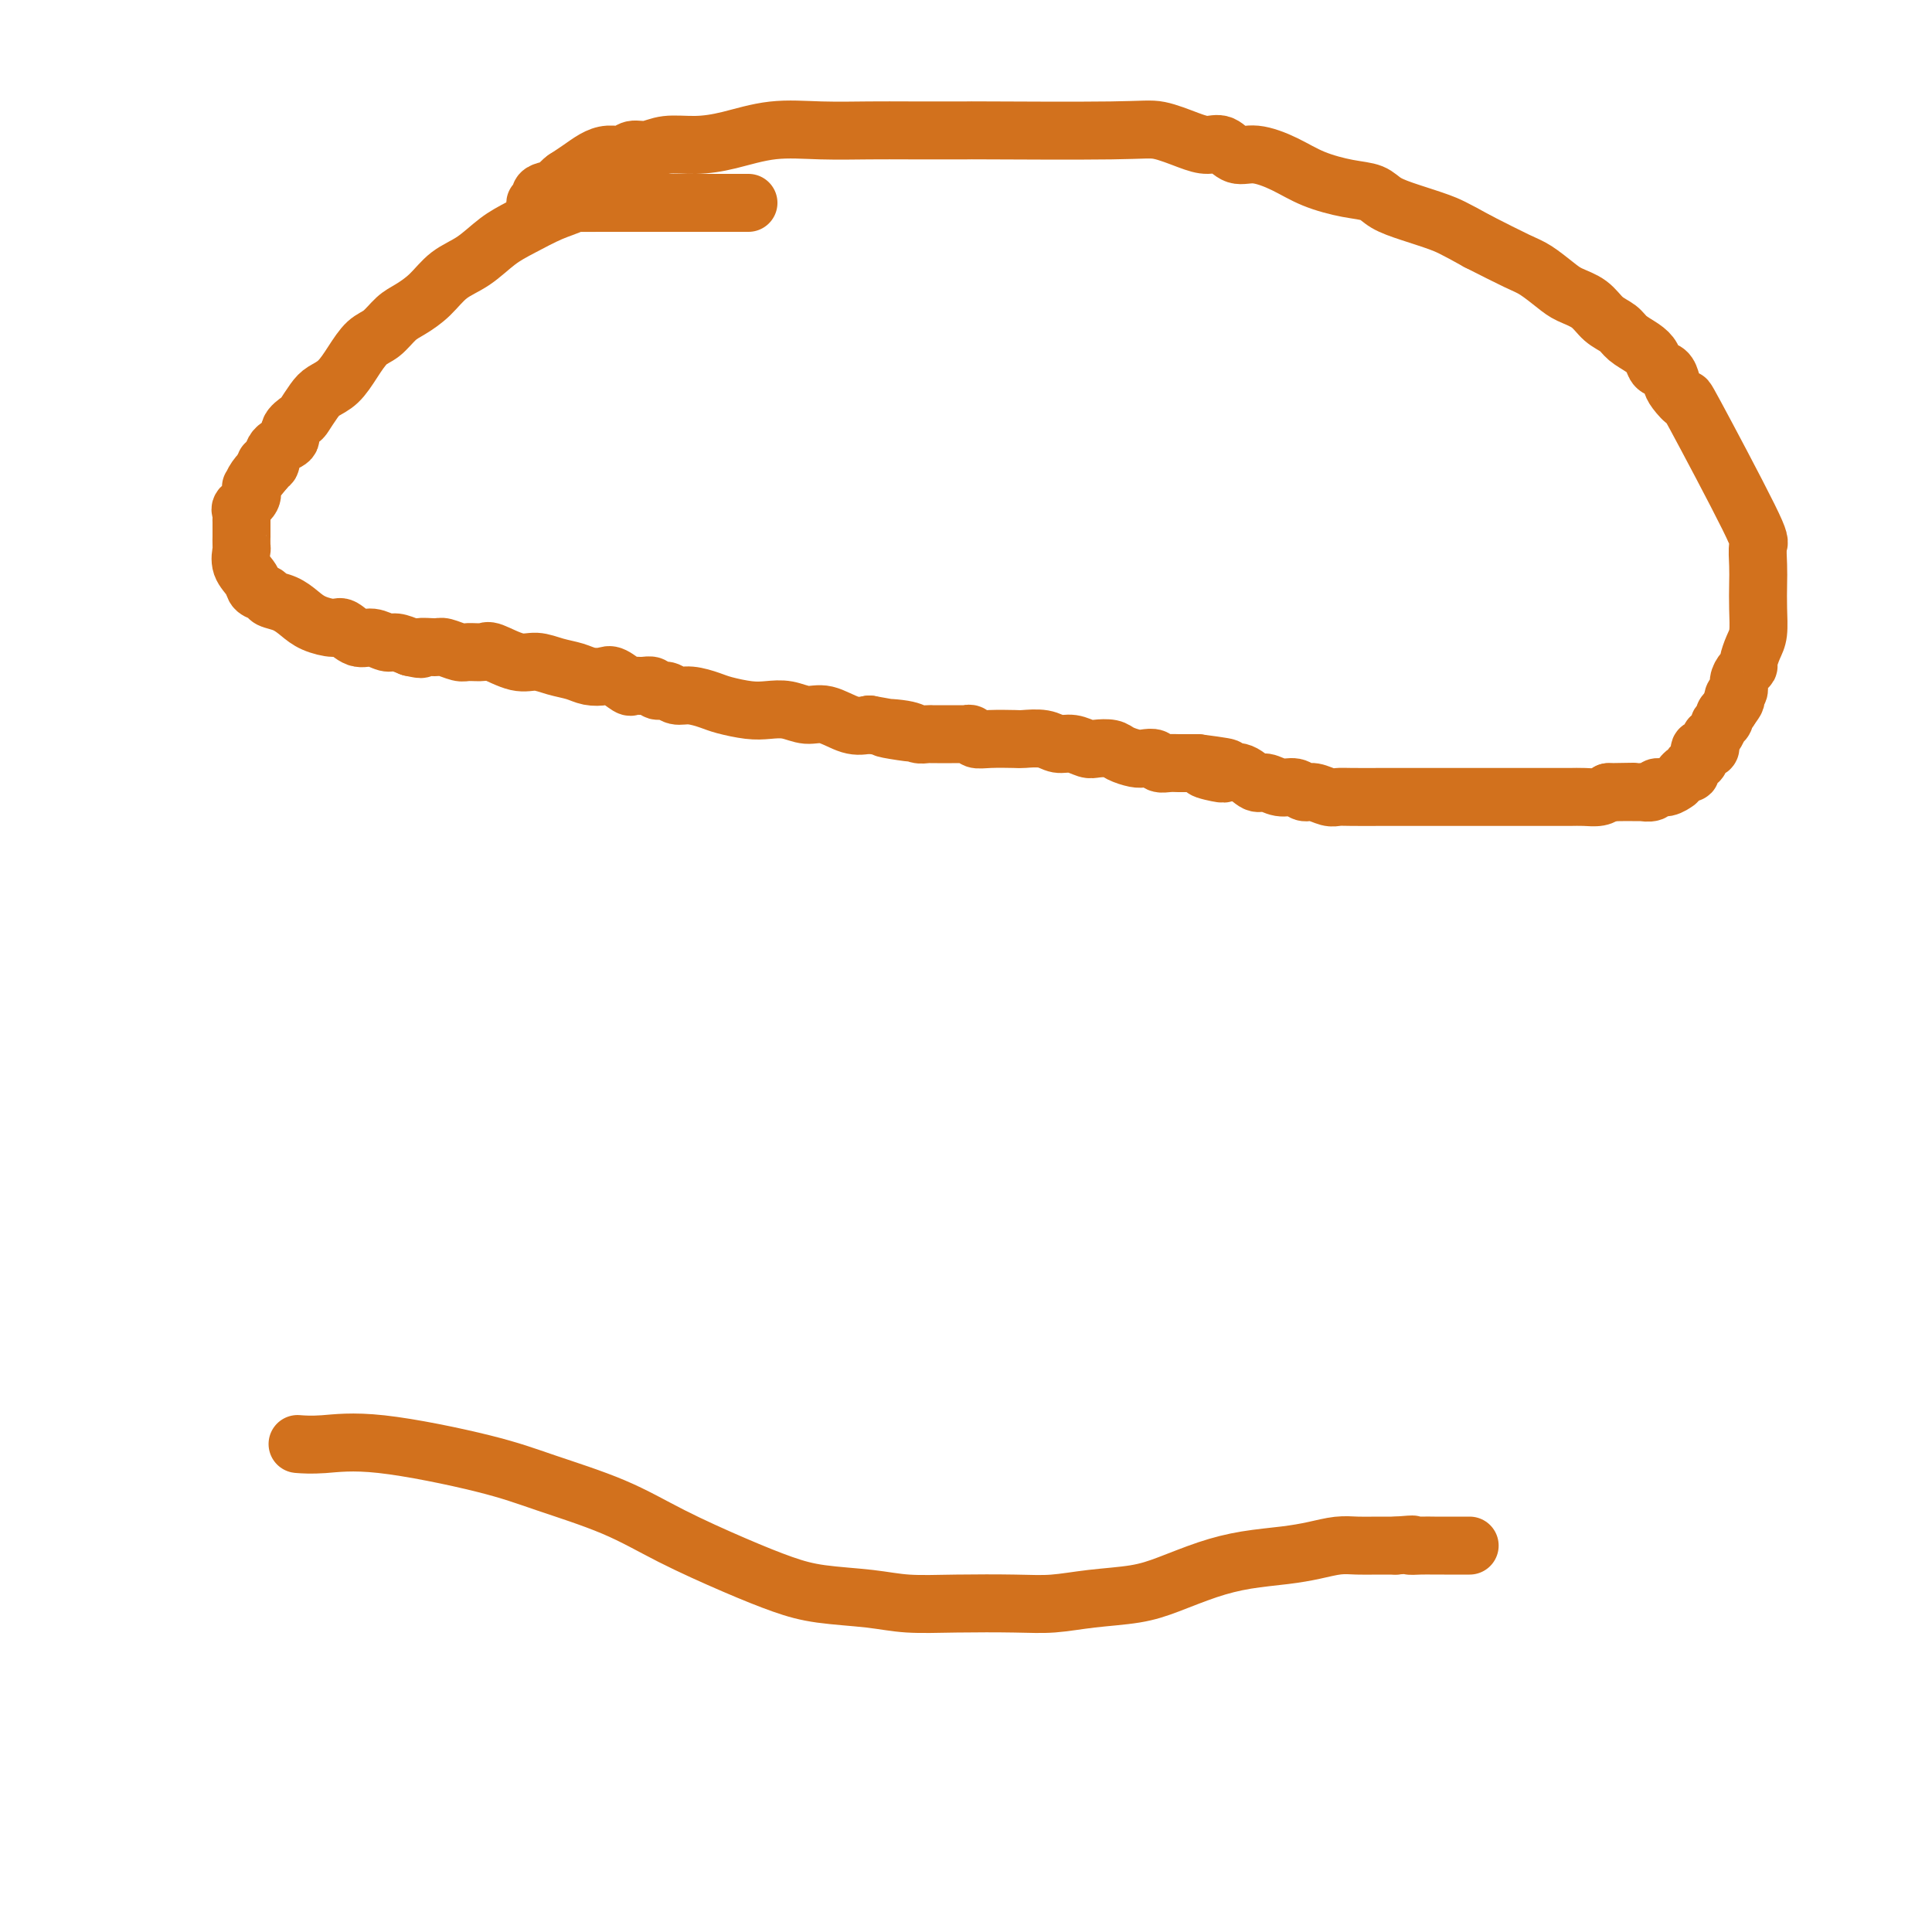 <svg viewBox='0 0 400 400' version='1.1' xmlns='http://www.w3.org/2000/svg' xmlns:xlink='http://www.w3.org/1999/xlink'><g fill='none' stroke='#D2711D' stroke-width='12' stroke-linecap='round' stroke-linejoin='round'><path d='M130,38c-1.545,0.124 -3.091,0.247 -5,1c-1.909,0.753 -4.183,2.134 -6,3c-1.817,0.866 -3.178,1.217 -5,2c-1.822,0.783 -4.104,1.998 -6,3c-1.896,1.002 -3.407,1.791 -5,3c-1.593,1.209 -3.269,2.836 -5,4c-1.731,1.164 -3.516,1.863 -5,3c-1.484,1.137 -2.665,2.712 -4,4c-1.335,1.288 -2.822,2.290 -4,3c-1.178,0.710 -2.048,1.128 -3,2c-0.952,0.872 -1.988,2.198 -3,3c-1.012,0.802 -2.000,1.081 -3,2c-1.000,0.919 -2.012,2.477 -3,4c-0.988,1.523 -1.951,3.009 -3,4c-1.049,0.991 -2.184,1.487 -3,2c-0.816,0.513 -1.312,1.044 -2,2c-0.688,0.956 -1.568,2.338 -2,3c-0.432,0.662 -0.416,0.606 -1,1c-0.584,0.394 -1.768,1.240 -2,2c-0.232,0.760 0.488,1.436 0,2c-0.488,0.564 -2.182,1.017 -3,2c-0.818,0.983 -0.759,2.495 -1,3c-0.241,0.505 -0.783,0.001 -1,0c-0.217,-0.001 -0.108,0.499 0,1'/><path d='M55,97c-3.431,4.220 -1.508,1.770 -1,1c0.508,-0.770 -0.398,0.139 -1,1c-0.602,0.861 -0.901,1.673 -1,2c-0.099,0.327 0.002,0.168 0,0c-0.002,-0.168 -0.106,-0.344 0,0c0.106,0.344 0.421,1.207 0,2c-0.421,0.793 -1.577,1.516 -2,2c-0.423,0.484 -0.113,0.730 0,1c0.113,0.270 0.030,0.564 0,1c-0.030,0.436 -0.008,1.014 0,1c0.008,-0.014 0.003,-0.619 0,0c-0.003,0.619 -0.003,2.462 0,3c0.003,0.538 0.008,-0.228 0,0c-0.008,0.228 -0.028,1.451 0,2c0.028,0.549 0.106,0.423 0,1c-0.106,0.577 -0.395,1.857 0,3c0.395,1.143 1.474,2.151 2,3c0.526,0.849 0.500,1.540 1,2c0.500,0.460 1.525,0.690 2,1c0.475,0.310 0.400,0.700 1,1c0.600,0.300 1.875,0.509 3,1c1.125,0.491 2.100,1.264 3,2c0.900,0.736 1.724,1.436 3,2c1.276,0.564 3.003,0.992 4,1c0.997,0.008 1.263,-0.405 2,0c0.737,0.405 1.943,1.628 3,2c1.057,0.372 1.964,-0.106 3,0c1.036,0.106 2.202,0.798 3,1c0.798,0.202 1.228,-0.085 2,0c0.772,0.085 1.886,0.543 3,1'/><path d='M85,134c3.386,0.769 1.851,0.192 2,0c0.149,-0.192 1.984,0.002 3,0c1.016,-0.002 1.214,-0.199 2,0c0.786,0.199 2.160,0.793 3,1c0.840,0.207 1.148,0.026 2,0c0.852,-0.026 2.250,0.101 3,0c0.750,-0.101 0.851,-0.431 2,0c1.149,0.431 3.346,1.622 5,2c1.654,0.378 2.765,-0.056 4,0c1.235,0.056 2.595,0.601 4,1c1.405,0.399 2.857,0.650 4,1c1.143,0.350 1.979,0.798 3,1c1.021,0.202 2.227,0.160 3,0c0.773,-0.160 1.114,-0.436 2,0c0.886,0.436 2.316,1.585 3,2c0.684,0.415 0.620,0.096 1,0c0.380,-0.096 1.203,0.031 2,0c0.797,-0.031 1.566,-0.219 2,0c0.434,0.219 0.532,0.846 1,1c0.468,0.154 1.306,-0.166 2,0c0.694,0.166 1.245,0.819 2,1c0.755,0.181 1.713,-0.109 3,0c1.287,0.109 2.903,0.616 4,1c1.097,0.384 1.675,0.643 3,1c1.325,0.357 3.395,0.812 5,1c1.605,0.188 2.743,0.110 4,0c1.257,-0.110 2.632,-0.253 4,0c1.368,0.253 2.727,0.903 4,1c1.273,0.097 2.458,-0.358 4,0c1.542,0.358 3.441,1.531 5,2c1.559,0.469 2.780,0.235 4,0'/><path d='M180,150c15.461,2.718 6.615,1.513 4,1c-2.615,-0.513 1.001,-0.334 3,0c1.999,0.334 2.381,0.821 3,1c0.619,0.179 1.476,0.048 2,0c0.524,-0.048 0.717,-0.013 1,0c0.283,0.013 0.657,0.003 1,0c0.343,-0.003 0.655,-0.001 1,0c0.345,0.001 0.723,-0.001 1,0c0.277,0.001 0.455,0.004 1,0c0.545,-0.004 1.459,-0.015 2,0c0.541,0.015 0.709,0.057 1,0c0.291,-0.057 0.705,-0.211 1,0c0.295,0.211 0.470,0.788 1,1c0.530,0.212 1.415,0.061 3,0c1.585,-0.061 3.869,-0.031 5,0c1.131,0.031 1.108,0.065 2,0c0.892,-0.065 2.699,-0.227 4,0c1.301,0.227 2.096,0.845 3,1c0.904,0.155 1.918,-0.152 3,0c1.082,0.152 2.233,0.762 3,1c0.767,0.238 1.150,0.102 2,0c0.850,-0.102 2.168,-0.172 3,0c0.832,0.172 1.178,0.586 2,1c0.822,0.414 2.121,0.829 3,1c0.879,0.171 1.338,0.098 2,0c0.662,-0.098 1.528,-0.223 2,0c0.472,0.223 0.549,0.792 1,1c0.451,0.208 1.276,0.056 2,0c0.724,-0.056 1.349,-0.015 2,0c0.651,0.015 1.329,0.004 2,0c0.671,-0.004 1.336,-0.002 2,0'/><path d='M248,158c10.874,1.406 4.058,0.920 2,1c-2.058,0.080 0.641,0.724 2,1c1.359,0.276 1.378,0.183 2,0c0.622,-0.183 1.847,-0.457 3,0c1.153,0.457 2.234,1.643 3,2c0.766,0.357 1.215,-0.116 2,0c0.785,0.116 1.905,0.819 3,1c1.095,0.181 2.166,-0.162 3,0c0.834,0.162 1.431,0.828 2,1c0.569,0.172 1.111,-0.150 2,0c0.889,0.150 2.127,0.772 3,1c0.873,0.228 1.381,0.061 2,0c0.619,-0.061 1.348,-0.016 3,0c1.652,0.016 4.228,0.004 6,0c1.772,-0.004 2.739,-0.001 4,0c1.261,0.001 2.816,0.000 4,0c1.184,-0.000 1.998,-0.000 3,0c1.002,0.000 2.194,0.000 3,0c0.806,-0.000 1.226,-0.000 2,0c0.774,0.000 1.901,0.000 3,0c1.099,-0.000 2.169,0.000 3,0c0.831,-0.000 1.423,-0.000 2,0c0.577,0.000 1.141,0.000 2,0c0.859,-0.000 2.015,-0.000 3,0c0.985,0.000 1.801,0.001 3,0c1.199,-0.001 2.783,-0.003 4,0c1.217,0.003 2.069,0.011 3,0c0.931,-0.011 1.943,-0.041 3,0c1.057,0.041 2.159,0.155 3,0c0.841,-0.155 1.420,-0.577 2,-1'/><path d='M333,164c9.379,-0.155 3.828,-0.041 2,0c-1.828,0.041 0.069,0.011 1,0c0.931,-0.011 0.897,-0.002 1,0c0.103,0.002 0.341,-0.004 1,0c0.659,0.004 1.737,0.016 2,0c0.263,-0.016 -0.290,-0.061 0,0c0.290,0.061 1.422,0.227 2,0c0.578,-0.227 0.603,-0.848 1,-1c0.397,-0.152 1.167,0.166 2,0c0.833,-0.166 1.730,-0.814 2,-1c0.270,-0.186 -0.086,0.091 0,0c0.086,-0.091 0.616,-0.550 1,-1c0.384,-0.450 0.624,-0.891 1,-1c0.376,-0.109 0.890,0.113 1,0c0.110,-0.113 -0.183,-0.560 0,-1c0.183,-0.440 0.841,-0.872 1,-1c0.159,-0.128 -0.183,0.050 0,0c0.183,-0.050 0.889,-0.327 1,-1c0.111,-0.673 -0.373,-1.743 0,-2c0.373,-0.257 1.601,0.300 2,0c0.399,-0.300 -0.033,-1.456 0,-2c0.033,-0.544 0.530,-0.474 1,-1c0.470,-0.526 0.913,-1.646 1,-2c0.087,-0.354 -0.183,0.060 0,0c0.183,-0.060 0.818,-0.593 1,-1c0.182,-0.407 -0.091,-0.688 0,-1c0.091,-0.312 0.545,-0.656 1,-1'/><path d='M358,147c1.945,-2.722 1.309,-2.028 1,-2c-0.309,0.028 -0.289,-0.609 0,-1c0.289,-0.391 0.847,-0.537 1,-1c0.153,-0.463 -0.100,-1.244 0,-2c0.100,-0.756 0.552,-1.488 1,-2c0.448,-0.512 0.890,-0.803 1,-1c0.110,-0.197 -0.114,-0.299 0,-1c0.114,-0.701 0.567,-1.999 1,-3c0.433,-1.001 0.847,-1.705 1,-3c0.153,-1.295 0.044,-3.183 0,-5c-0.044,-1.817 -0.024,-3.565 0,-5c0.024,-1.435 0.050,-2.557 0,-4c-0.050,-1.443 -0.178,-3.205 0,-4c0.178,-0.795 0.661,-0.621 -2,-6c-2.661,-5.379 -8.466,-16.310 -11,-21c-2.534,-4.690 -1.796,-3.140 -2,-3c-0.204,0.140 -1.349,-1.131 -2,-2c-0.651,-0.869 -0.806,-1.335 -1,-2c-0.194,-0.665 -0.426,-1.529 -1,-2c-0.574,-0.471 -1.490,-0.549 -2,-1c-0.510,-0.451 -0.615,-1.275 -1,-2c-0.385,-0.725 -1.049,-1.353 -2,-2c-0.951,-0.647 -2.187,-1.314 -3,-2c-0.813,-0.686 -1.203,-1.390 -2,-2c-0.797,-0.610 -2.002,-1.126 -3,-2c-0.998,-0.874 -1.789,-2.105 -3,-3c-1.211,-0.895 -2.841,-1.452 -4,-2c-1.159,-0.548 -1.847,-1.085 -3,-2c-1.153,-0.915 -2.772,-2.208 -4,-3c-1.228,-0.792 -2.065,-1.083 -4,-2c-1.935,-0.917 -4.967,-2.458 -8,-4'/><path d='M306,50c-5.078,-2.820 -6.274,-3.371 -8,-4c-1.726,-0.629 -3.983,-1.336 -6,-2c-2.017,-0.664 -3.794,-1.283 -5,-2c-1.206,-0.717 -1.841,-1.531 -3,-2c-1.159,-0.469 -2.841,-0.593 -5,-1c-2.159,-0.407 -4.794,-1.098 -7,-2c-2.206,-0.902 -3.983,-2.017 -6,-3c-2.017,-0.983 -4.274,-1.834 -6,-2c-1.726,-0.166 -2.923,0.354 -4,0c-1.077,-0.354 -2.035,-1.583 -3,-2c-0.965,-0.417 -1.936,-0.021 -3,0c-1.064,0.021 -2.219,-0.334 -4,-1c-1.781,-0.666 -4.186,-1.642 -6,-2c-1.814,-0.358 -3.037,-0.096 -10,0c-6.963,0.096 -19.667,0.026 -25,0c-5.333,-0.026 -3.294,-0.009 -5,0c-1.706,0.009 -7.157,0.009 -11,0c-3.843,-0.009 -6.077,-0.026 -9,0c-2.923,0.026 -6.536,0.097 -10,0c-3.464,-0.097 -6.779,-0.362 -10,0c-3.221,0.362 -6.347,1.350 -9,2c-2.653,0.650 -4.831,0.963 -7,1c-2.169,0.037 -4.327,-0.201 -6,0c-1.673,0.201 -2.860,0.841 -4,1c-1.140,0.159 -2.234,-0.162 -3,0c-0.766,0.162 -1.205,0.806 -2,1c-0.795,0.194 -1.945,-0.061 -3,0c-1.055,0.061 -2.015,0.440 -3,1c-0.985,0.560 -1.996,1.303 -3,2c-1.004,0.697 -2.002,1.349 -3,2'/><path d='M117,37c-1.654,1.198 -1.289,1.694 -2,2c-0.711,0.306 -2.499,0.422 -3,1c-0.501,0.578 0.286,1.619 0,2c-0.286,0.381 -1.646,0.102 -1,0c0.646,-0.102 3.297,-0.027 6,0c2.703,0.027 5.458,0.007 8,0c2.542,-0.007 4.872,-0.002 8,0c3.128,0.002 7.055,0.001 9,0c1.945,-0.001 1.908,-0.000 4,0c2.092,0.000 6.312,0.000 8,0c1.688,-0.000 0.844,-0.000 0,0'/><path d='M62,299c-0.351,-0.026 -0.703,-0.052 0,0c0.703,0.052 2.459,0.182 5,0c2.541,-0.182 5.867,-0.676 12,0c6.133,0.676 15.074,2.522 21,4c5.926,1.478 8.838,2.588 13,4c4.162,1.412 9.574,3.128 14,5c4.426,1.872 7.865,3.902 12,6c4.135,2.098 8.966,4.265 13,6c4.034,1.735 7.273,3.039 10,4c2.727,0.961 4.944,1.578 8,2c3.056,0.422 6.951,0.650 10,1c3.049,0.350 5.252,0.823 8,1c2.748,0.177 6.039,0.059 10,0c3.961,-0.059 8.590,-0.059 12,0c3.410,0.059 5.599,0.178 8,0c2.401,-0.178 5.013,-0.653 8,-1c2.987,-0.347 6.349,-0.565 9,-1c2.651,-0.435 4.592,-1.086 7,-2c2.408,-0.914 5.284,-2.091 8,-3c2.716,-0.909 5.272,-1.550 8,-2c2.728,-0.450 5.629,-0.709 8,-1c2.371,-0.291 4.213,-0.614 6,-1c1.787,-0.386 3.520,-0.835 5,-1c1.480,-0.165 2.706,-0.044 4,0c1.294,0.044 2.655,0.013 4,0c1.345,-0.013 2.672,-0.006 4,0'/><path d='M289,320c5.395,-0.464 3.384,-0.124 3,0c-0.384,0.124 0.861,0.033 2,0c1.139,-0.033 2.172,-0.009 3,0c0.828,0.009 1.451,0.002 2,0c0.549,-0.002 1.023,-0.001 2,0c0.977,0.001 2.455,0.000 3,0c0.545,-0.000 0.156,-0.000 0,0c-0.156,0.000 -0.078,0.000 0,0'/></g>
</svg>